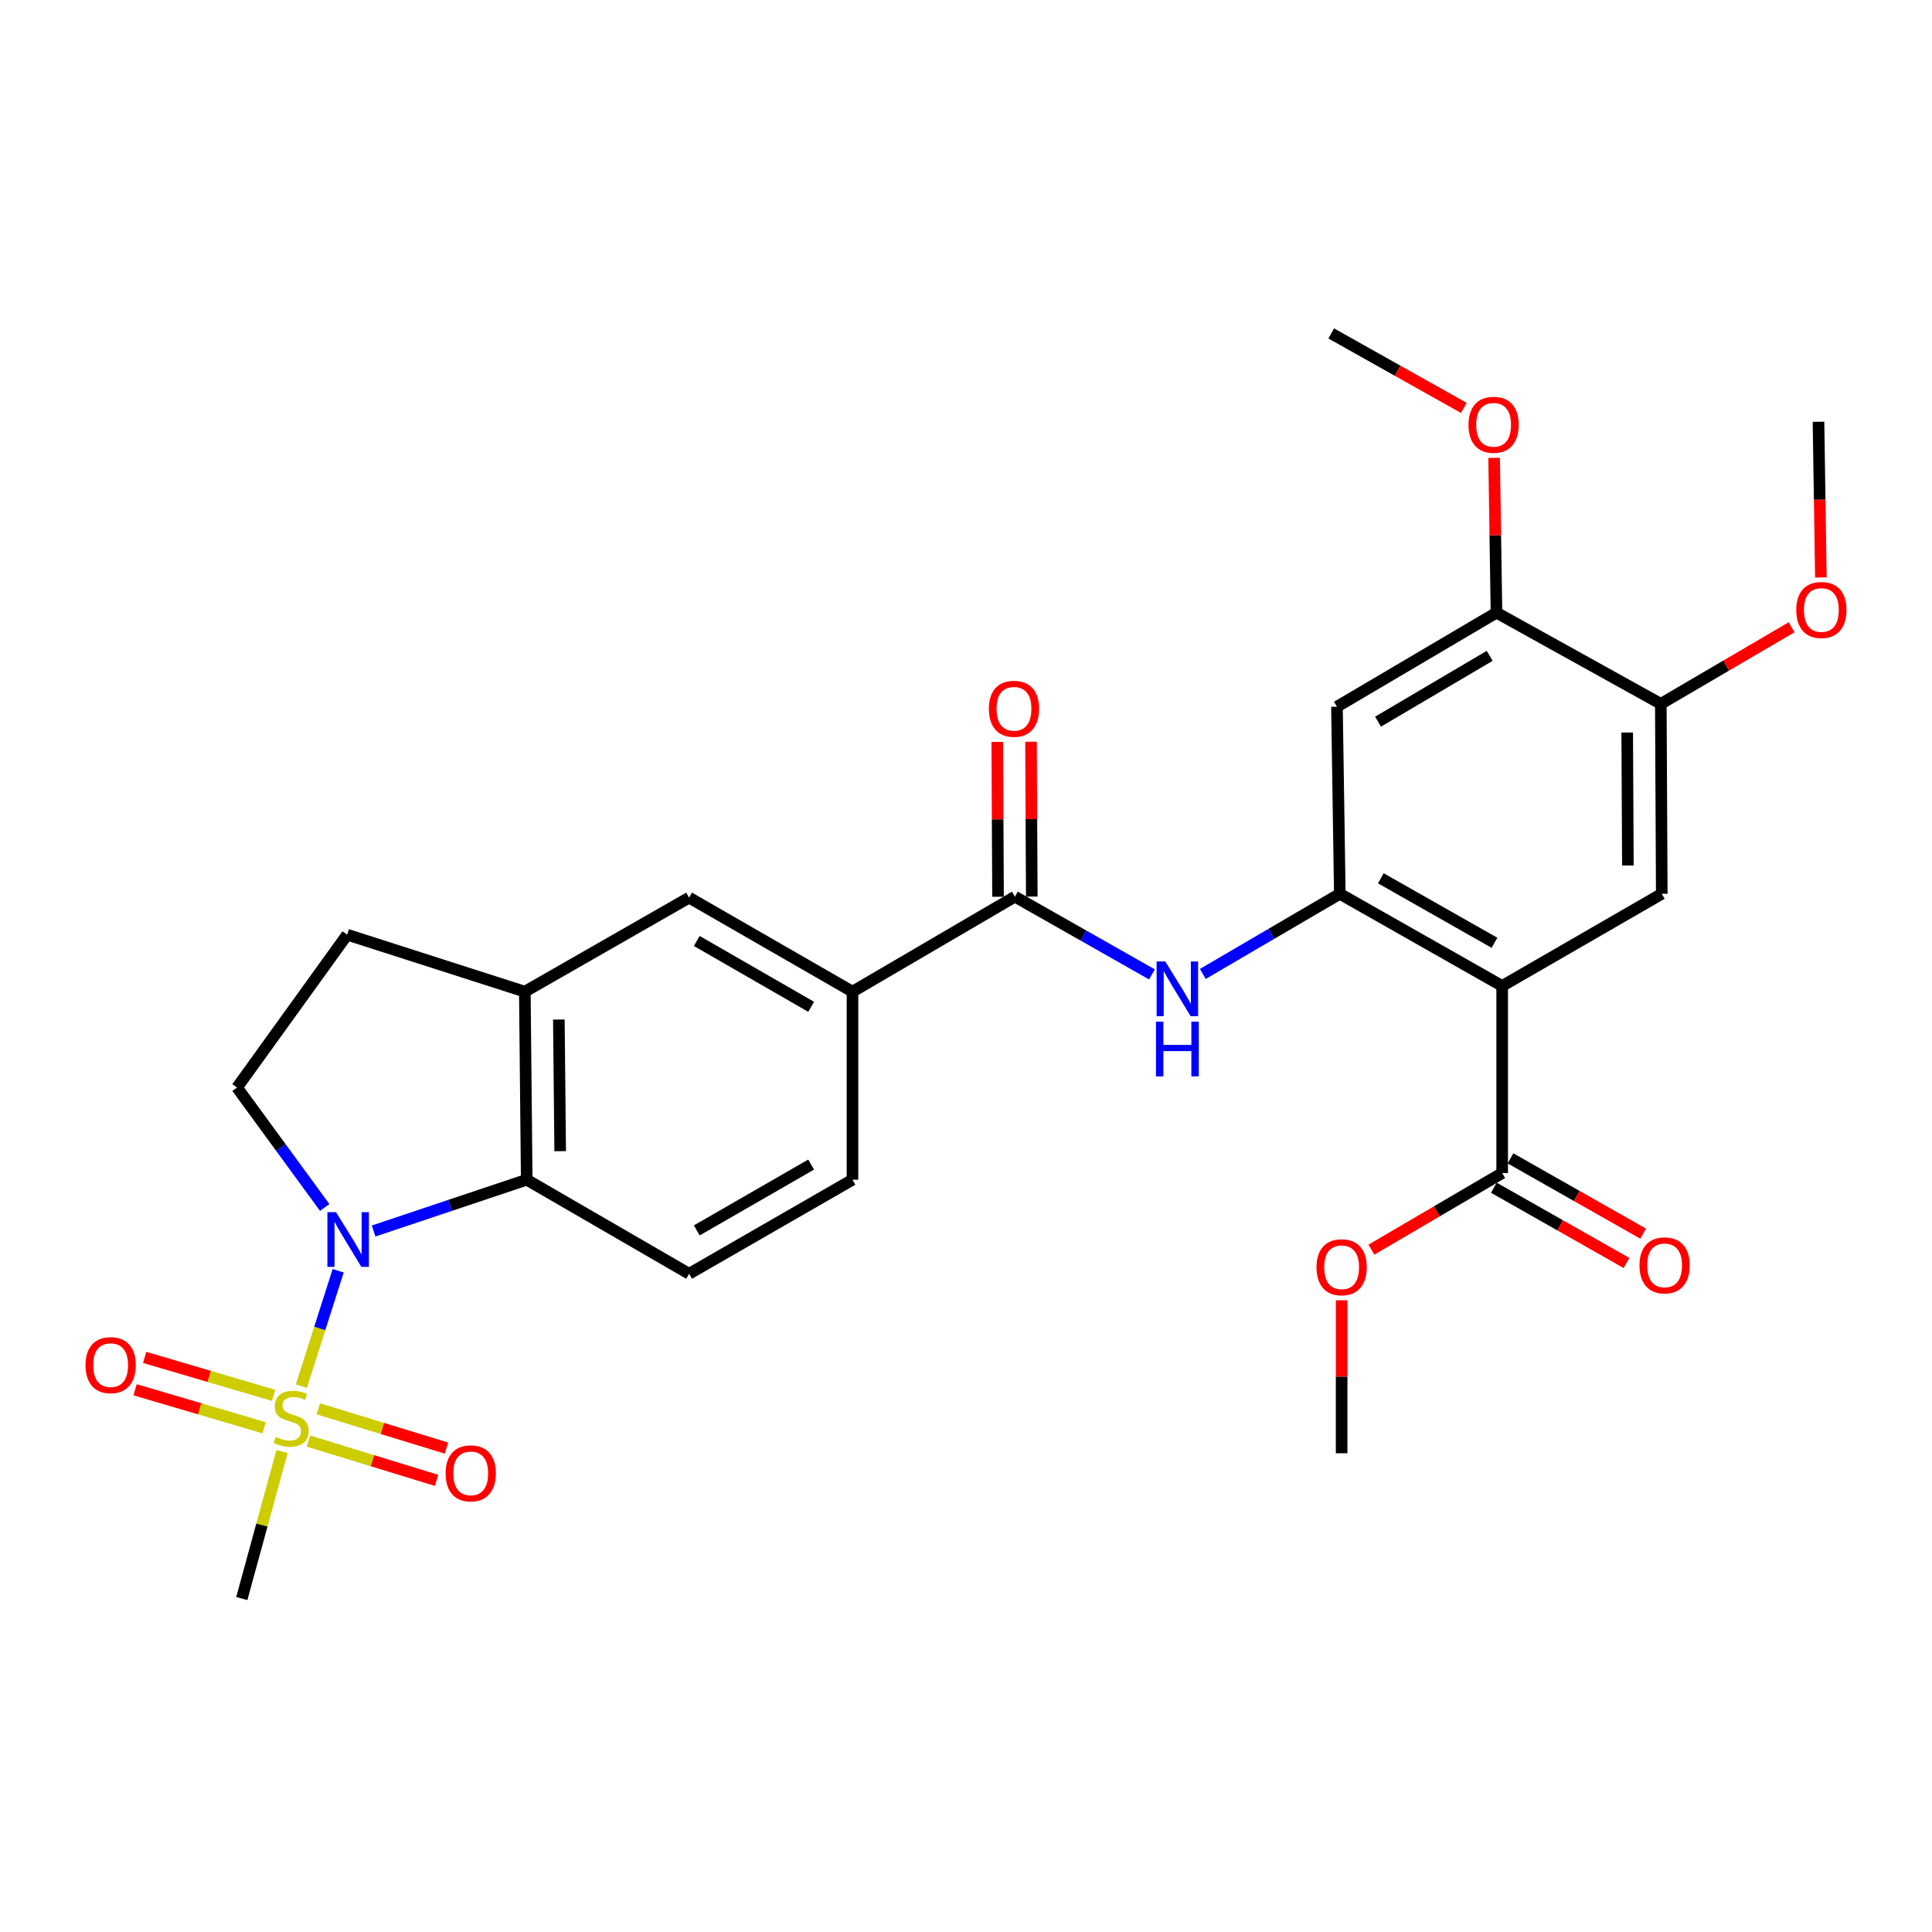 <?xml version='1.0' encoding='iso-8859-1'?>
<svg version='1.1' baseProfile='full'
              xmlns='http://www.w3.org/2000/svg'
                      xmlns:rdkit='http://www.rdkit.org/xml'
                      xmlns:xlink='http://www.w3.org/1999/xlink'
                  xml:space='preserve'
width='1000px' height='1000px' viewBox='0 0 1000 1000'>
<!-- END OF HEADER -->
<rect style='opacity:1.0;fill:#FFFFFF;stroke:none' width='1000' height='1000' x='0' y='0'> </rect>
<path class='bond-0' d='M 155.978,717.48 L 165.511,687.607' style='fill:none;fill-rule:evenodd;stroke:#CCCC00;stroke-width:6px;stroke-linecap:butt;stroke-linejoin:miter;stroke-opacity:1' />
<path class='bond-0' d='M 165.511,687.607 L 175.043,657.733' style='fill:none;fill-rule:evenodd;stroke:#0000FF;stroke-width:6px;stroke-linecap:butt;stroke-linejoin:miter;stroke-opacity:1' />
<path class='bond-16' d='M 141.651,722.257 L 108.259,712.422' style='fill:none;fill-rule:evenodd;stroke:#CCCC00;stroke-width:6px;stroke-linecap:butt;stroke-linejoin:miter;stroke-opacity:1' />
<path class='bond-16' d='M 108.259,712.422 L 74.867,702.587' style='fill:none;fill-rule:evenodd;stroke:#FF0000;stroke-width:6px;stroke-linecap:butt;stroke-linejoin:miter;stroke-opacity:1' />
<path class='bond-16' d='M 136.716,739.011 L 103.324,729.177' style='fill:none;fill-rule:evenodd;stroke:#CCCC00;stroke-width:6px;stroke-linecap:butt;stroke-linejoin:miter;stroke-opacity:1' />
<path class='bond-16' d='M 103.324,729.177 L 69.933,719.342' style='fill:none;fill-rule:evenodd;stroke:#FF0000;stroke-width:6px;stroke-linecap:butt;stroke-linejoin:miter;stroke-opacity:1' />
<path class='bond-17' d='M 159.649,745.904 L 192.803,756.07' style='fill:none;fill-rule:evenodd;stroke:#CCCC00;stroke-width:6px;stroke-linecap:butt;stroke-linejoin:miter;stroke-opacity:1' />
<path class='bond-17' d='M 192.803,756.07 L 225.958,766.235' style='fill:none;fill-rule:evenodd;stroke:#FF0000;stroke-width:6px;stroke-linecap:butt;stroke-linejoin:miter;stroke-opacity:1' />
<path class='bond-17' d='M 164.769,729.205 L 197.923,739.371' style='fill:none;fill-rule:evenodd;stroke:#CCCC00;stroke-width:6px;stroke-linecap:butt;stroke-linejoin:miter;stroke-opacity:1' />
<path class='bond-17' d='M 197.923,739.371 L 231.078,749.536' style='fill:none;fill-rule:evenodd;stroke:#FF0000;stroke-width:6px;stroke-linecap:butt;stroke-linejoin:miter;stroke-opacity:1' />
<path class='bond-22' d='M 145.967,751.326 L 135.563,789.368' style='fill:none;fill-rule:evenodd;stroke:#CCCC00;stroke-width:6px;stroke-linecap:butt;stroke-linejoin:miter;stroke-opacity:1' />
<path class='bond-22' d='M 135.563,789.368 L 125.159,827.411' style='fill:none;fill-rule:evenodd;stroke:#000000;stroke-width:6px;stroke-linecap:butt;stroke-linejoin:miter;stroke-opacity:1' />
<path class='bond-3' d='M 193.374,637.168 L 233.002,623.893' style='fill:none;fill-rule:evenodd;stroke:#0000FF;stroke-width:6px;stroke-linecap:butt;stroke-linejoin:miter;stroke-opacity:1' />
<path class='bond-3' d='M 233.002,623.893 L 272.631,610.618' style='fill:none;fill-rule:evenodd;stroke:#000000;stroke-width:6px;stroke-linecap:butt;stroke-linejoin:miter;stroke-opacity:1' />
<path class='bond-11' d='M 168.065,624.985 L 145.375,593.946' style='fill:none;fill-rule:evenodd;stroke:#0000FF;stroke-width:6px;stroke-linecap:butt;stroke-linejoin:miter;stroke-opacity:1' />
<path class='bond-11' d='M 145.375,593.946 L 122.685,562.907' style='fill:none;fill-rule:evenodd;stroke:#000000;stroke-width:6px;stroke-linecap:butt;stroke-linejoin:miter;stroke-opacity:1' />
<path class='bond-1' d='M 777.526,510.334 L 693.485,462.632' style='fill:none;fill-rule:evenodd;stroke:#000000;stroke-width:6px;stroke-linecap:butt;stroke-linejoin:miter;stroke-opacity:1' />
<path class='bond-1' d='M 773.541,487.989 L 714.713,454.598' style='fill:none;fill-rule:evenodd;stroke:#000000;stroke-width:6px;stroke-linecap:butt;stroke-linejoin:miter;stroke-opacity:1' />
<path class='bond-6' d='M 777.526,510.334 L 860.13,462.632' style='fill:none;fill-rule:evenodd;stroke:#000000;stroke-width:6px;stroke-linecap:butt;stroke-linejoin:miter;stroke-opacity:1' />
<path class='bond-8' d='M 777.526,510.334 L 777.526,607.164' style='fill:none;fill-rule:evenodd;stroke:#000000;stroke-width:6px;stroke-linecap:butt;stroke-linejoin:miter;stroke-opacity:1' />
<path class='bond-2' d='M 693.485,462.632 L 658.033,483.372' style='fill:none;fill-rule:evenodd;stroke:#000000;stroke-width:6px;stroke-linecap:butt;stroke-linejoin:miter;stroke-opacity:1' />
<path class='bond-2' d='M 658.033,483.372 L 622.581,504.111' style='fill:none;fill-rule:evenodd;stroke:#0000FF;stroke-width:6px;stroke-linecap:butt;stroke-linejoin:miter;stroke-opacity:1' />
<path class='bond-9' d='M 693.485,462.632 L 692.01,365.793' style='fill:none;fill-rule:evenodd;stroke:#000000;stroke-width:6px;stroke-linecap:butt;stroke-linejoin:miter;stroke-opacity:1' />
<path class='bond-7' d='M 272.631,610.618 L 271.651,513.284' style='fill:none;fill-rule:evenodd;stroke:#000000;stroke-width:6px;stroke-linecap:butt;stroke-linejoin:miter;stroke-opacity:1' />
<path class='bond-7' d='M 289.949,595.842 L 289.263,527.708' style='fill:none;fill-rule:evenodd;stroke:#000000;stroke-width:6px;stroke-linecap:butt;stroke-linejoin:miter;stroke-opacity:1' />
<path class='bond-15' d='M 272.631,610.618 L 356.681,659.3' style='fill:none;fill-rule:evenodd;stroke:#000000;stroke-width:6px;stroke-linecap:butt;stroke-linejoin:miter;stroke-opacity:1' />
<path class='bond-4' d='M 525.316,464.107 L 441.246,513.284' style='fill:none;fill-rule:evenodd;stroke:#000000;stroke-width:6px;stroke-linecap:butt;stroke-linejoin:miter;stroke-opacity:1' />
<path class='bond-5' d='M 525.316,464.107 L 560.782,484.23' style='fill:none;fill-rule:evenodd;stroke:#000000;stroke-width:6px;stroke-linecap:butt;stroke-linejoin:miter;stroke-opacity:1' />
<path class='bond-5' d='M 560.782,484.23 L 596.248,504.354' style='fill:none;fill-rule:evenodd;stroke:#0000FF;stroke-width:6px;stroke-linecap:butt;stroke-linejoin:miter;stroke-opacity:1' />
<path class='bond-19' d='M 534.049,464.064 L 533.849,423.998' style='fill:none;fill-rule:evenodd;stroke:#000000;stroke-width:6px;stroke-linecap:butt;stroke-linejoin:miter;stroke-opacity:1' />
<path class='bond-19' d='M 533.849,423.998 L 533.65,383.932' style='fill:none;fill-rule:evenodd;stroke:#FF0000;stroke-width:6px;stroke-linecap:butt;stroke-linejoin:miter;stroke-opacity:1' />
<path class='bond-19' d='M 516.583,464.151 L 516.383,424.085' style='fill:none;fill-rule:evenodd;stroke:#000000;stroke-width:6px;stroke-linecap:butt;stroke-linejoin:miter;stroke-opacity:1' />
<path class='bond-19' d='M 516.383,424.085 L 516.184,384.019' style='fill:none;fill-rule:evenodd;stroke:#FF0000;stroke-width:6px;stroke-linecap:butt;stroke-linejoin:miter;stroke-opacity:1' />
<path class='bond-31' d='M 860.13,462.632 L 859.636,364.318' style='fill:none;fill-rule:evenodd;stroke:#000000;stroke-width:6px;stroke-linecap:butt;stroke-linejoin:miter;stroke-opacity:1' />
<path class='bond-31' d='M 842.59,447.973 L 842.244,379.153' style='fill:none;fill-rule:evenodd;stroke:#000000;stroke-width:6px;stroke-linecap:butt;stroke-linejoin:miter;stroke-opacity:1' />
<path class='bond-14' d='M 271.651,513.284 L 356.681,464.612' style='fill:none;fill-rule:evenodd;stroke:#000000;stroke-width:6px;stroke-linecap:butt;stroke-linejoin:miter;stroke-opacity:1' />
<path class='bond-29' d='M 271.651,513.284 L 179.702,483.795' style='fill:none;fill-rule:evenodd;stroke:#000000;stroke-width:6px;stroke-linecap:butt;stroke-linejoin:miter;stroke-opacity:1' />
<path class='bond-21' d='M 773.215,614.759 L 807.542,634.24' style='fill:none;fill-rule:evenodd;stroke:#000000;stroke-width:6px;stroke-linecap:butt;stroke-linejoin:miter;stroke-opacity:1' />
<path class='bond-21' d='M 807.542,634.24 L 841.869,653.721' style='fill:none;fill-rule:evenodd;stroke:#FF0000;stroke-width:6px;stroke-linecap:butt;stroke-linejoin:miter;stroke-opacity:1' />
<path class='bond-21' d='M 781.836,599.569 L 816.163,619.05' style='fill:none;fill-rule:evenodd;stroke:#000000;stroke-width:6px;stroke-linecap:butt;stroke-linejoin:miter;stroke-opacity:1' />
<path class='bond-21' d='M 816.163,619.05 L 850.489,638.531' style='fill:none;fill-rule:evenodd;stroke:#FF0000;stroke-width:6px;stroke-linecap:butt;stroke-linejoin:miter;stroke-opacity:1' />
<path class='bond-23' d='M 777.526,607.164 L 743.68,626.996' style='fill:none;fill-rule:evenodd;stroke:#000000;stroke-width:6px;stroke-linecap:butt;stroke-linejoin:miter;stroke-opacity:1' />
<path class='bond-23' d='M 743.68,626.996 L 709.834,646.827' style='fill:none;fill-rule:evenodd;stroke:#FF0000;stroke-width:6px;stroke-linecap:butt;stroke-linejoin:miter;stroke-opacity:1' />
<path class='bond-13' d='M 692.01,365.793 L 774.576,317.111' style='fill:none;fill-rule:evenodd;stroke:#000000;stroke-width:6px;stroke-linecap:butt;stroke-linejoin:miter;stroke-opacity:1' />
<path class='bond-13' d='M 713.266,373.536 L 771.062,339.459' style='fill:none;fill-rule:evenodd;stroke:#000000;stroke-width:6px;stroke-linecap:butt;stroke-linejoin:miter;stroke-opacity:1' />
<path class='bond-10' d='M 441.246,513.284 L 441.246,610.618' style='fill:none;fill-rule:evenodd;stroke:#000000;stroke-width:6px;stroke-linecap:butt;stroke-linejoin:miter;stroke-opacity:1' />
<path class='bond-30' d='M 441.246,513.284 L 356.681,464.612' style='fill:none;fill-rule:evenodd;stroke:#000000;stroke-width:6px;stroke-linecap:butt;stroke-linejoin:miter;stroke-opacity:1' />
<path class='bond-30' d='M 419.849,521.121 L 360.653,487.05' style='fill:none;fill-rule:evenodd;stroke:#000000;stroke-width:6px;stroke-linecap:butt;stroke-linejoin:miter;stroke-opacity:1' />
<path class='bond-18' d='M 122.685,562.907 L 179.702,483.795' style='fill:none;fill-rule:evenodd;stroke:#000000;stroke-width:6px;stroke-linecap:butt;stroke-linejoin:miter;stroke-opacity:1' />
<path class='bond-12' d='M 859.636,364.318 L 774.576,317.111' style='fill:none;fill-rule:evenodd;stroke:#000000;stroke-width:6px;stroke-linecap:butt;stroke-linejoin:miter;stroke-opacity:1' />
<path class='bond-24' d='M 859.636,364.318 L 893.481,344.494' style='fill:none;fill-rule:evenodd;stroke:#000000;stroke-width:6px;stroke-linecap:butt;stroke-linejoin:miter;stroke-opacity:1' />
<path class='bond-24' d='M 893.481,344.494 L 927.327,324.67' style='fill:none;fill-rule:evenodd;stroke:#FF0000;stroke-width:6px;stroke-linecap:butt;stroke-linejoin:miter;stroke-opacity:1' />
<path class='bond-25' d='M 774.576,317.111 L 773.965,277.05' style='fill:none;fill-rule:evenodd;stroke:#000000;stroke-width:6px;stroke-linecap:butt;stroke-linejoin:miter;stroke-opacity:1' />
<path class='bond-25' d='M 773.965,277.05 L 773.354,236.989' style='fill:none;fill-rule:evenodd;stroke:#FF0000;stroke-width:6px;stroke-linecap:butt;stroke-linejoin:miter;stroke-opacity:1' />
<path class='bond-20' d='M 356.681,659.3 L 441.246,610.618' style='fill:none;fill-rule:evenodd;stroke:#000000;stroke-width:6px;stroke-linecap:butt;stroke-linejoin:miter;stroke-opacity:1' />
<path class='bond-20' d='M 360.652,636.861 L 419.847,602.784' style='fill:none;fill-rule:evenodd;stroke:#000000;stroke-width:6px;stroke-linecap:butt;stroke-linejoin:miter;stroke-opacity:1' />
<path class='bond-26' d='M 694.426,673.024 L 694.426,712.612' style='fill:none;fill-rule:evenodd;stroke:#FF0000;stroke-width:6px;stroke-linecap:butt;stroke-linejoin:miter;stroke-opacity:1' />
<path class='bond-26' d='M 694.426,712.612 L 694.426,752.2' style='fill:none;fill-rule:evenodd;stroke:#000000;stroke-width:6px;stroke-linecap:butt;stroke-linejoin:miter;stroke-opacity:1' />
<path class='bond-27' d='M 942.48,298.892 L 941.865,258.602' style='fill:none;fill-rule:evenodd;stroke:#FF0000;stroke-width:6px;stroke-linecap:butt;stroke-linejoin:miter;stroke-opacity:1' />
<path class='bond-27' d='M 941.865,258.602 L 941.25,218.312' style='fill:none;fill-rule:evenodd;stroke:#000000;stroke-width:6px;stroke-linecap:butt;stroke-linejoin:miter;stroke-opacity:1' />
<path class='bond-28' d='M 757.681,211.14 L 723.366,191.865' style='fill:none;fill-rule:evenodd;stroke:#FF0000;stroke-width:6px;stroke-linecap:butt;stroke-linejoin:miter;stroke-opacity:1' />
<path class='bond-28' d='M 723.366,191.865 L 689.05,172.589' style='fill:none;fill-rule:evenodd;stroke:#000000;stroke-width:6px;stroke-linecap:butt;stroke-linejoin:miter;stroke-opacity:1' />
<path  class='atom-0' d='M 142.699 743.746
Q 143.019 743.866, 144.339 744.426
Q 145.659 744.986, 147.099 745.346
Q 148.579 745.666, 150.019 745.666
Q 152.699 745.666, 154.259 744.386
Q 155.819 743.066, 155.819 740.786
Q 155.819 739.226, 155.019 738.266
Q 154.259 737.306, 153.059 736.786
Q 151.859 736.266, 149.859 735.666
Q 147.339 734.906, 145.819 734.186
Q 144.339 733.466, 143.259 731.946
Q 142.219 730.426, 142.219 727.866
Q 142.219 724.306, 144.619 722.106
Q 147.059 719.906, 151.859 719.906
Q 155.139 719.906, 158.859 721.466
L 157.939 724.546
Q 154.539 723.146, 151.979 723.146
Q 149.219 723.146, 147.699 724.306
Q 146.179 725.426, 146.219 727.386
Q 146.219 728.906, 146.979 729.826
Q 147.779 730.746, 148.899 731.266
Q 150.059 731.786, 151.979 732.386
Q 154.539 733.186, 156.059 733.986
Q 157.579 734.786, 158.659 736.426
Q 159.779 738.026, 159.779 740.786
Q 159.779 744.706, 157.139 746.826
Q 154.539 748.906, 150.179 748.906
Q 147.659 748.906, 145.739 748.346
Q 143.859 747.826, 141.619 746.906
L 142.699 743.746
' fill='#CCCC00'/>
<path  class='atom-1' d='M 173.937 627.422
L 183.217 642.422
Q 184.137 643.902, 185.617 646.582
Q 187.097 649.262, 187.177 649.422
L 187.177 627.422
L 190.937 627.422
L 190.937 655.742
L 187.057 655.742
L 177.097 639.342
Q 175.937 637.422, 174.697 635.222
Q 173.497 633.022, 173.137 632.342
L 173.137 655.742
L 169.457 655.742
L 169.457 627.422
L 173.937 627.422
' fill='#0000FF'/>
<path  class='atom-6' d='M 603.145 497.659
L 612.425 512.659
Q 613.345 514.139, 614.825 516.819
Q 616.305 519.499, 616.385 519.659
L 616.385 497.659
L 620.145 497.659
L 620.145 525.979
L 616.265 525.979
L 606.305 509.579
Q 605.145 507.659, 603.905 505.459
Q 602.705 503.259, 602.345 502.579
L 602.345 525.979
L 598.665 525.979
L 598.665 497.659
L 603.145 497.659
' fill='#0000FF'/>
<path  class='atom-6' d='M 598.325 528.811
L 602.165 528.811
L 602.165 540.851
L 616.645 540.851
L 616.645 528.811
L 620.485 528.811
L 620.485 557.131
L 616.645 557.131
L 616.645 544.051
L 602.165 544.051
L 602.165 557.131
L 598.325 557.131
L 598.325 528.811
' fill='#0000FF'/>
<path  class='atom-17' d='M 44.265 706.587
Q 44.265 699.787, 47.625 695.987
Q 50.985 692.187, 57.265 692.187
Q 63.545 692.187, 66.905 695.987
Q 70.265 699.787, 70.265 706.587
Q 70.265 713.467, 66.865 717.387
Q 63.465 721.267, 57.265 721.267
Q 51.025 721.267, 47.625 717.387
Q 44.265 713.507, 44.265 706.587
M 57.265 718.067
Q 61.585 718.067, 63.905 715.187
Q 66.265 712.267, 66.265 706.587
Q 66.265 701.027, 63.905 698.227
Q 61.585 695.387, 57.265 695.387
Q 52.945 695.387, 50.585 698.187
Q 48.265 700.987, 48.265 706.587
Q 48.265 712.307, 50.585 715.187
Q 52.945 718.067, 57.265 718.067
' fill='#FF0000'/>
<path  class='atom-18' d='M 230.647 762.604
Q 230.647 755.804, 234.007 752.004
Q 237.367 748.204, 243.647 748.204
Q 249.927 748.204, 253.287 752.004
Q 256.647 755.804, 256.647 762.604
Q 256.647 769.484, 253.247 773.404
Q 249.847 777.284, 243.647 777.284
Q 237.407 777.284, 234.007 773.404
Q 230.647 769.524, 230.647 762.604
M 243.647 774.084
Q 247.967 774.084, 250.287 771.204
Q 252.647 768.284, 252.647 762.604
Q 252.647 757.044, 250.287 754.244
Q 247.967 751.404, 243.647 751.404
Q 239.327 751.404, 236.967 754.204
Q 234.647 757.004, 234.647 762.604
Q 234.647 768.324, 236.967 771.204
Q 239.327 774.084, 243.647 774.084
' fill='#FF0000'/>
<path  class='atom-20' d='M 511.831 366.863
Q 511.831 360.063, 515.191 356.263
Q 518.551 352.463, 524.831 352.463
Q 531.111 352.463, 534.471 356.263
Q 537.831 360.063, 537.831 366.863
Q 537.831 373.743, 534.431 377.663
Q 531.031 381.543, 524.831 381.543
Q 518.591 381.543, 515.191 377.663
Q 511.831 373.783, 511.831 366.863
M 524.831 378.343
Q 529.151 378.343, 531.471 375.463
Q 533.831 372.543, 533.831 366.863
Q 533.831 361.303, 531.471 358.503
Q 529.151 355.663, 524.831 355.663
Q 520.511 355.663, 518.151 358.463
Q 515.831 361.263, 515.831 366.863
Q 515.831 372.583, 518.151 375.463
Q 520.511 378.343, 524.831 378.343
' fill='#FF0000'/>
<path  class='atom-22' d='M 848.596 654.955
Q 848.596 648.155, 851.956 644.355
Q 855.316 640.555, 861.596 640.555
Q 867.876 640.555, 871.236 644.355
Q 874.596 648.155, 874.596 654.955
Q 874.596 661.835, 871.196 665.755
Q 867.796 669.635, 861.596 669.635
Q 855.356 669.635, 851.956 665.755
Q 848.596 661.875, 848.596 654.955
M 861.596 666.435
Q 865.916 666.435, 868.236 663.555
Q 870.596 660.635, 870.596 654.955
Q 870.596 649.395, 868.236 646.595
Q 865.916 643.755, 861.596 643.755
Q 857.276 643.755, 854.916 646.555
Q 852.596 649.355, 852.596 654.955
Q 852.596 660.675, 854.916 663.555
Q 857.276 666.435, 861.596 666.435
' fill='#FF0000'/>
<path  class='atom-24' d='M 681.426 655.935
Q 681.426 649.135, 684.786 645.335
Q 688.146 641.535, 694.426 641.535
Q 700.706 641.535, 704.066 645.335
Q 707.426 649.135, 707.426 655.935
Q 707.426 662.815, 704.026 666.735
Q 700.626 670.615, 694.426 670.615
Q 688.186 670.615, 684.786 666.735
Q 681.426 662.855, 681.426 655.935
M 694.426 667.415
Q 698.746 667.415, 701.066 664.535
Q 703.426 661.615, 703.426 655.935
Q 703.426 650.375, 701.066 647.575
Q 698.746 644.735, 694.426 644.735
Q 690.106 644.735, 687.746 647.535
Q 685.426 650.335, 685.426 655.935
Q 685.426 661.655, 687.746 664.535
Q 690.106 667.415, 694.426 667.415
' fill='#FF0000'/>
<path  class='atom-25' d='M 929.735 315.726
Q 929.735 308.926, 933.095 305.126
Q 936.455 301.326, 942.735 301.326
Q 949.015 301.326, 952.375 305.126
Q 955.735 308.926, 955.735 315.726
Q 955.735 322.606, 952.335 326.526
Q 948.935 330.406, 942.735 330.406
Q 936.495 330.406, 933.095 326.526
Q 929.735 322.646, 929.735 315.726
M 942.735 327.206
Q 947.055 327.206, 949.375 324.326
Q 951.735 321.406, 951.735 315.726
Q 951.735 310.166, 949.375 307.366
Q 947.055 304.526, 942.735 304.526
Q 938.415 304.526, 936.055 307.326
Q 933.735 310.126, 933.735 315.726
Q 933.735 321.446, 936.055 324.326
Q 938.415 327.206, 942.735 327.206
' fill='#FF0000'/>
<path  class='atom-26' d='M 760.091 219.876
Q 760.091 213.076, 763.451 209.276
Q 766.811 205.476, 773.091 205.476
Q 779.371 205.476, 782.731 209.276
Q 786.091 213.076, 786.091 219.876
Q 786.091 226.756, 782.691 230.676
Q 779.291 234.556, 773.091 234.556
Q 766.851 234.556, 763.451 230.676
Q 760.091 226.796, 760.091 219.876
M 773.091 231.356
Q 777.411 231.356, 779.731 228.476
Q 782.091 225.556, 782.091 219.876
Q 782.091 214.316, 779.731 211.516
Q 777.411 208.676, 773.091 208.676
Q 768.771 208.676, 766.411 211.476
Q 764.091 214.276, 764.091 219.876
Q 764.091 225.596, 766.411 228.476
Q 768.771 231.356, 773.091 231.356
' fill='#FF0000'/>
</svg>
